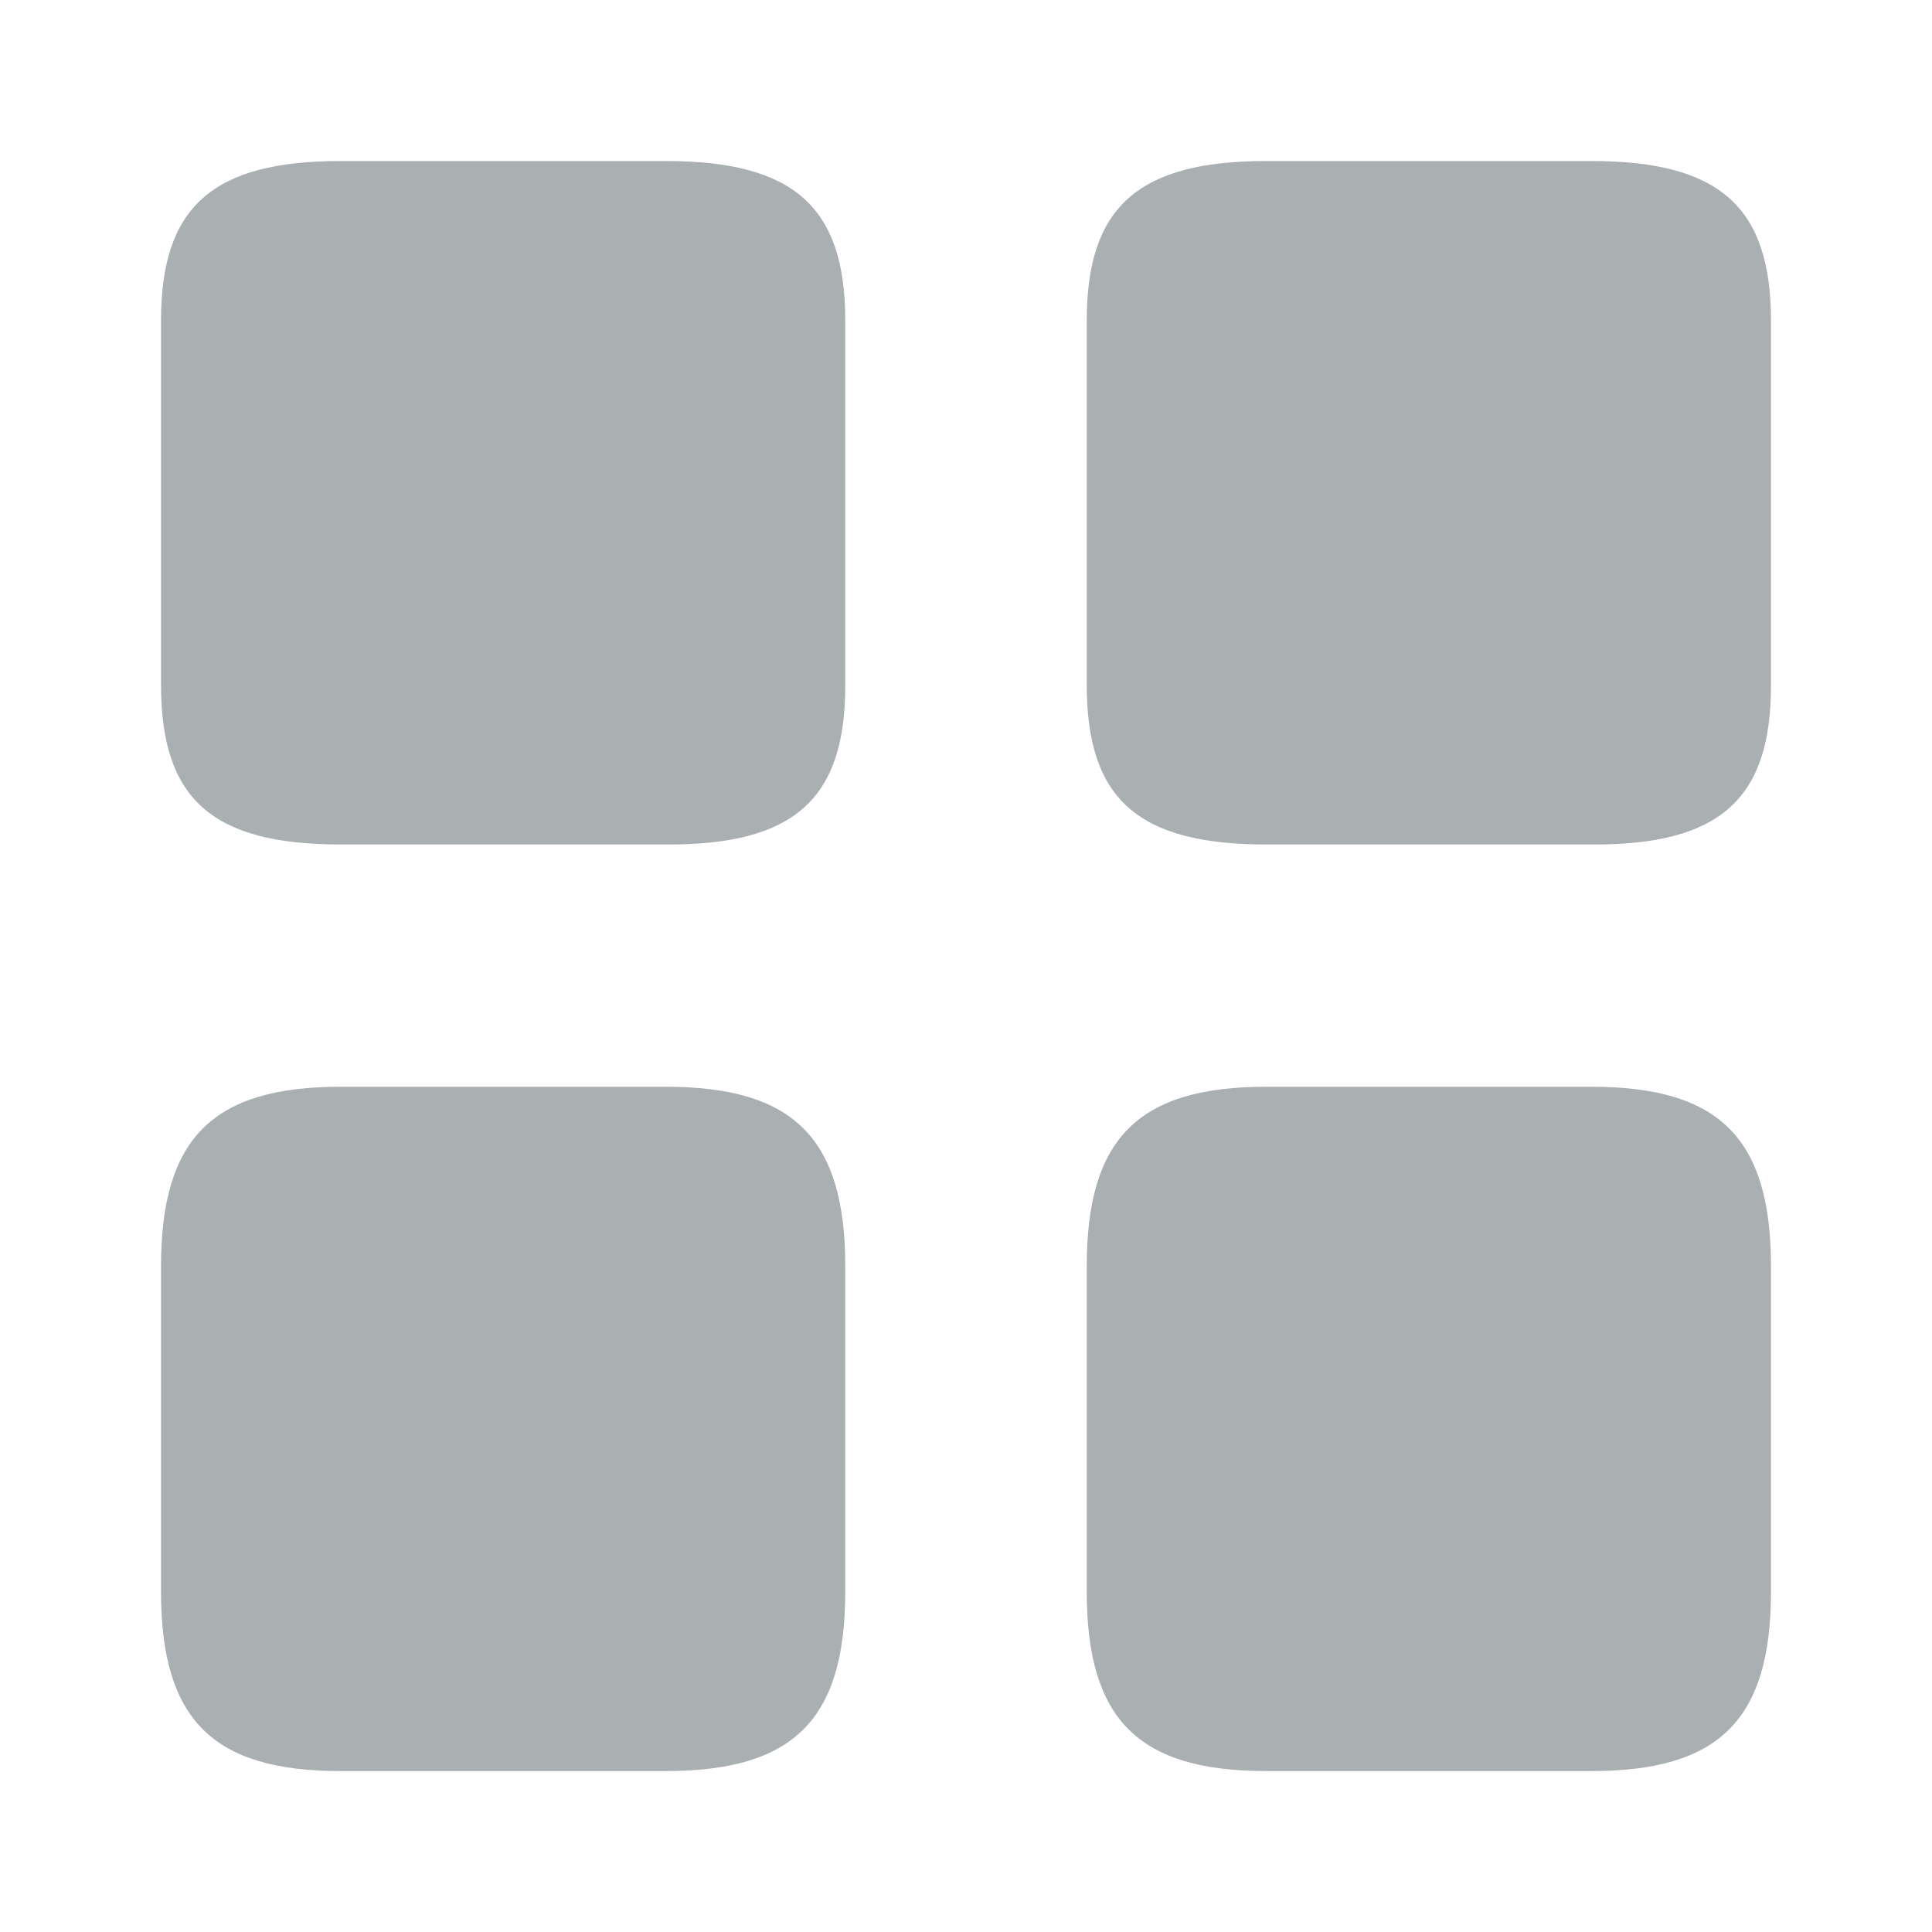 <svg width="20" height="20" viewBox="0 0 20 20" fill="none" xmlns="http://www.w3.org/2000/svg">
<path fill-rule="evenodd" clip-rule="evenodd" d="M8.75 7.1V3.317C8.75 2.142 8.217 1.667 6.892 1.667H3.525C2.2 1.667 1.667 2.142 1.667 3.317V7.092C1.667 8.275 2.2 8.742 3.525 8.742H6.892C8.217 8.75 8.75 8.275 8.75 7.1ZM18.333 3.317V7.1C18.333 8.275 17.8 8.75 16.475 8.742H13.108C11.783 8.742 11.25 8.275 11.25 7.092V3.317C11.25 2.142 11.783 1.667 13.108 1.667H16.475C17.8 1.667 18.333 2.142 18.333 3.317ZM18.333 13.109V16.475C18.333 17.8 17.8 18.334 16.475 18.334H13.108C11.783 18.334 11.25 17.8 11.25 16.475V13.109C11.25 11.784 11.783 11.25 13.108 11.25H16.475C17.8 11.25 18.333 11.784 18.333 13.109ZM8.75 13.109V16.475C8.75 17.8 8.217 18.334 6.892 18.334H3.525C2.2 18.334 1.667 17.8 1.667 16.475V13.109C1.667 11.784 2.2 11.25 3.525 11.25H6.892C8.217 11.25 8.75 11.784 8.75 13.109Z" fill="#AAAFB2"/>
</svg>
